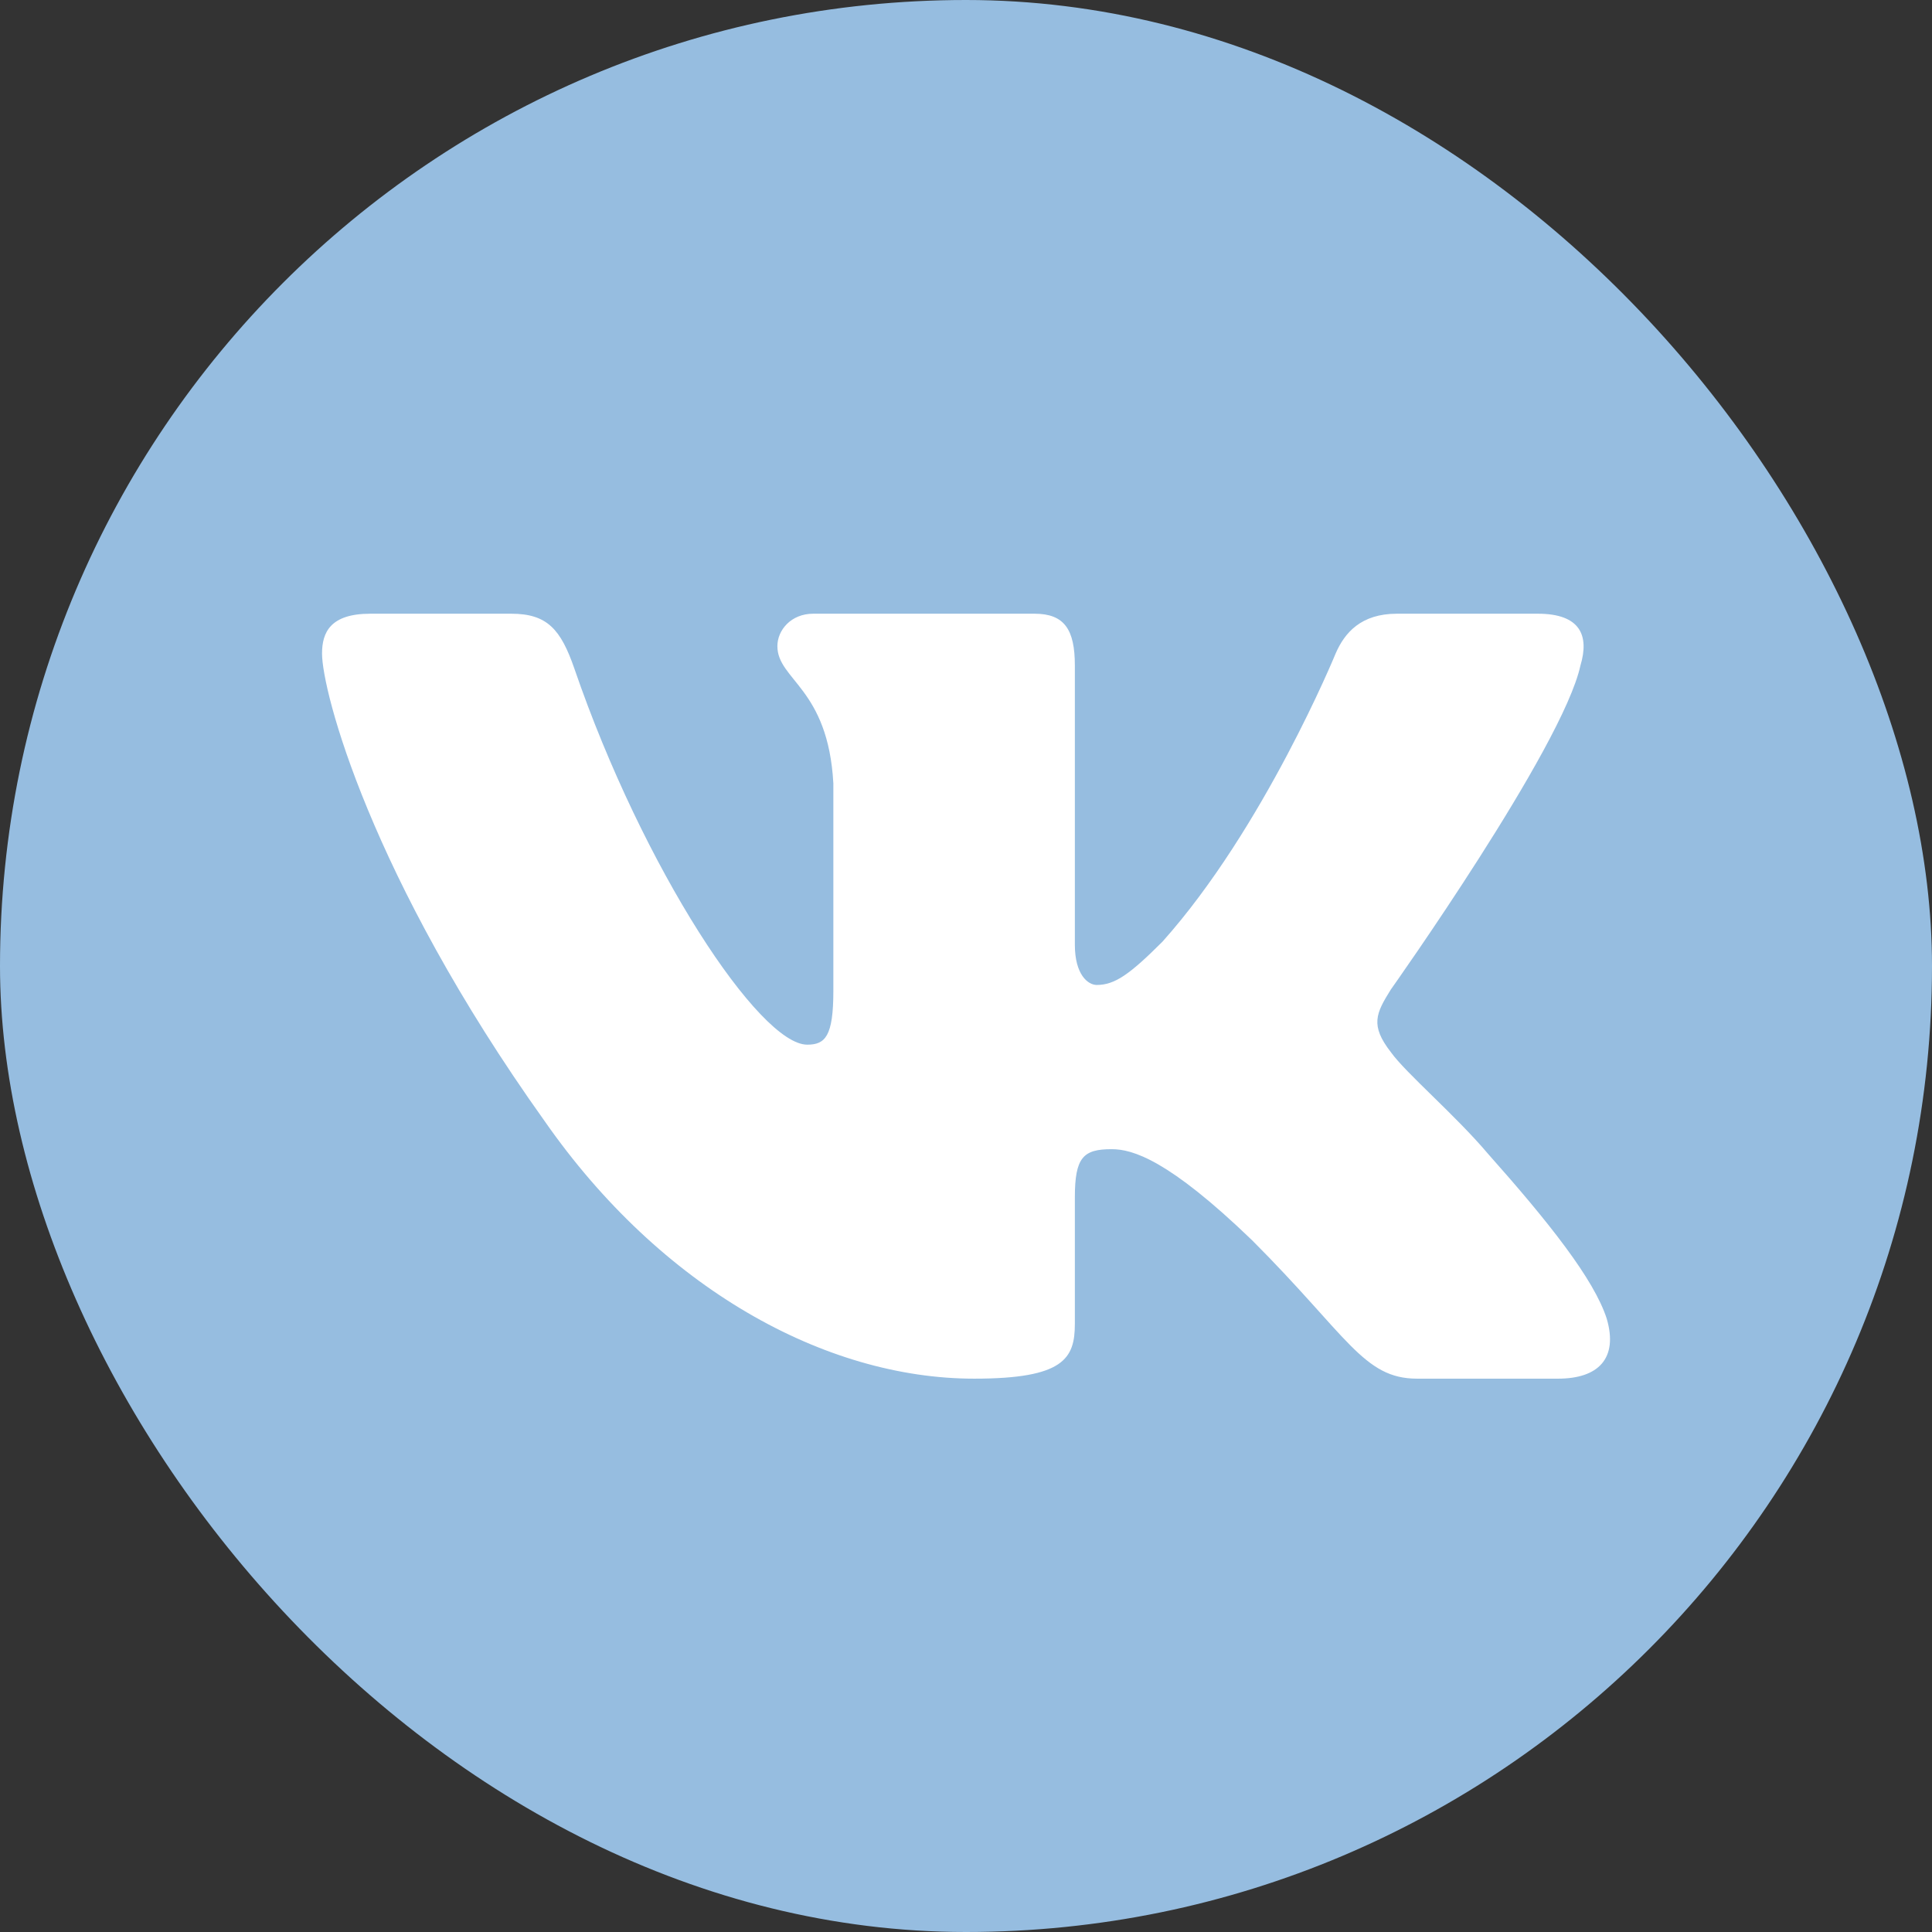 <svg width="32" height="32" fill="none" xmlns="http://www.w3.org/2000/svg"><rect width="100%" height="100%" fill="#333333" stroke="none"/><rect width="32" height="32" rx="16" fill="#96BDE0"/><path fill-rule="evenodd" clip-rule="evenodd" d="M26.177 11.023c.149-.495 0-.858-.706-.858h-2.334c-.593 0-.866.314-1.015.66 0 0-1.187 2.893-2.868 4.772-.544.544-.791.717-1.088.717-.148 0-.363-.173-.363-.667v-4.624c0-.594-.172-.858-.667-.858H13.47c-.371 0-.594.275-.594.537 0 .562.84.692.927 2.274v3.437c0 .754-.136.89-.433.89-.79 0-2.715-2.906-3.857-6.23-.224-.647-.448-.908-1.045-.908H6.134c-.667 0-.8.314-.8.66 0 .618.79 3.684 3.684 7.74 1.928 2.768 4.645 4.27 7.118 4.27 1.484 0 1.667-.334 1.667-.908v-2.093c0-.667.14-.8.61-.8.346 0 .94.173 2.325 1.508 1.582 1.582 1.843 2.293 2.733 2.293h2.334c.667 0 1-.334.808-.992-.21-.656-.966-1.607-1.969-2.735-.544-.643-1.36-1.335-1.607-1.681-.346-.445-.247-.643 0-1.038 0 0 2.844-4.006 3.14-5.366z" fill="#fff"/></svg>